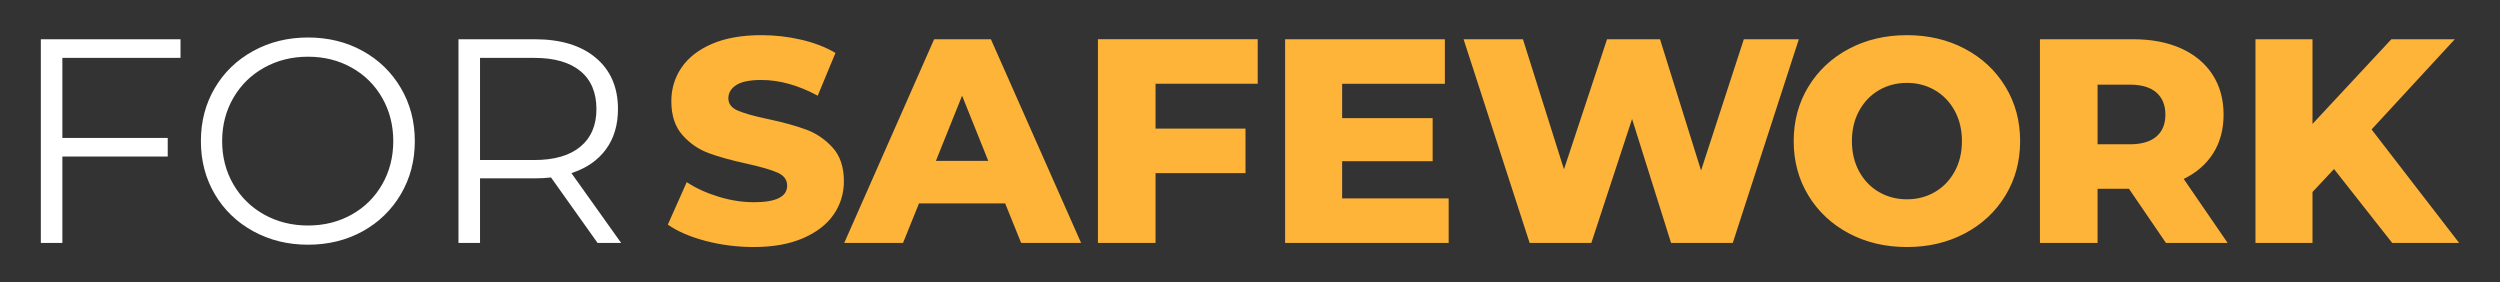 <?xml version="1.0" encoding="UTF-8"?>
<!DOCTYPE svg PUBLIC "-//W3C//DTD SVG 1.1//EN" "http://www.w3.org/Graphics/SVG/1.1/DTD/svg11.dtd">
<!-- Creator: CorelDRAW 2018 (64-Bit) -->
<svg xmlns="http://www.w3.org/2000/svg" xml:space="preserve" width="88.847mm" height="10.029mm" version="1.1" style="shape-rendering:geometricPrecision; text-rendering:geometricPrecision; image-rendering:optimizeQuality; fill-rule:evenodd; clip-rule:evenodd"
viewBox="0 0 8906.67 1005.36"
 xmlns:xlink="http://www.w3.org/1999/xlink">
 <rect x="0" y="0" width="8906.67" height="1005.36" fill="#333333" stroke="none"/>
 <defs>
  <style type="text/css">
   <![CDATA[
    .fil2 {fill:none}
    .fil1 {fill:#FDB439;fill-rule:nonzero}
    .fil0 {fill:white;fill-rule:nonzero}
   ]]>
  </style>
 </defs>
 <g id="Layer_x0020_1">
  <g id="_2338663214256">
   <path class="fil0" d="M222.19 206.16l0 285.14 375.36 0 0 66.35 -375.36 0 0 307.92 -76.71 0 0 -725.76 497.66 0 0 66.34 -420.95 0zm1030.65 558.36c46.29,-25.95 82.57,-61.92 108.86,-107.86 26.23,-45.98 39.39,-97.29 39.39,-153.95 0,-56.69 -13.15,-108.04 -39.39,-153.98 -26.28,-45.97 -62.56,-81.94 -108.86,-107.83 -46.32,-25.95 -98.17,-38.91 -155.53,-38.91 -57.4,0 -109.39,12.95 -156.07,38.91 -46.65,25.88 -83.29,61.85 -109.88,107.83 -26.63,45.94 -39.93,97.29 -39.93,153.98 0,56.66 13.3,107.97 39.93,153.95 26.6,45.93 63.24,81.9 109.88,107.86 46.68,25.89 98.66,38.87 156.07,38.87 57.36,0 109.21,-12.97 155.53,-38.87zm-350.97 59.1c-58.42,-32.18 -104.08,-76.25 -136.86,-132.2 -32.89,-56.02 -49.3,-118.93 -49.3,-188.71 0,-69.81 16.41,-132.73 49.3,-188.71 32.78,-56.02 78.43,-100.09 136.86,-132.23 58.39,-32.15 123.54,-48.21 195.43,-48.21 71.9,0 136.69,15.88 194.44,47.71 57.64,31.8 103.12,75.86 136.33,132.2 33.17,56.34 49.76,119.43 49.76,189.24 0,69.77 -16.59,132.87 -49.76,189.17 -33.2,56.38 -78.68,100.44 -136.33,132.27 -57.75,31.8 -122.54,47.64 -194.44,47.64 -71.9,0 -137.04,-16.06 -195.43,-48.17zm1166 -301.22c37.98,-31.79 57.01,-76.35 57.01,-133.75 0,-58.75 -19.03,-103.84 -57.01,-135.3 -38.01,-31.45 -92.97,-47.18 -164.87,-47.18l-192.85 0 0 363.94 192.85 0c71.9,0 126.85,-15.92 164.87,-47.71zm61.15 343.19l-165.87 -233.31c-18.67,2.09 -38.04,3.11 -58.06,3.11l-194.93 0 0 230.2 -76.75 0 0 -725.76 271.68 0c92.62,0 165.19,22.09 217.74,66.34 52.52,44.24 78.79,105.07 78.79,182.48 0,56.69 -14.36,104.58 -43.04,143.58 -28.68,39.08 -69.63,67.27 -122.86,84.52l177.29 248.83 -83.99 0z"/>
   <path class="fil1" d="M2514.05 858.32c-55.32,-14.5 -100.23,-33.87 -134.81,-58.1l67.41 -151.32c32.5,21.46 70.16,38.69 113.03,51.81 42.83,13.15 85.01,19.74 126.49,19.74 78.79,0 118.19,-19.74 118.19,-59.1 0,-20.73 -11.21,-36.11 -33.7,-46.15 -22.46,-10 -58.56,-20.55 -108.32,-31.65 -54.65,-11.75 -100.27,-24.34 -136.87,-37.81 -36.67,-13.5 -68.11,-35.08 -94.38,-64.82 -26.24,-29.7 -39.37,-69.81 -39.37,-120.28 0,-44.21 12.06,-84.14 36.25,-119.72 24.19,-35.61 60.34,-63.8 108.36,-84.55 48.06,-20.73 106.98,-31.09 176.8,-31.09 47.71,0 94.7,5.37 141,16.09 46.32,10.72 87.11,26.42 122.36,47.18l-63.24 152.39c-69.14,-37.31 -136.19,-55.98 -201.16,-55.98 -40.81,0 -70.51,6.04 -89.15,18.13 -18.68,12.1 -28.01,27.84 -28.01,47.18 0,19.39 11.03,33.88 33.17,43.54 22.13,9.69 57.71,19.7 106.8,30.09 55.28,11.74 101.11,24.37 137.39,37.84 36.29,13.47 67.69,34.91 94.32,64.29 26.63,29.39 39.93,69.28 39.93,119.75 0,43.58 -12.1,82.97 -36.29,118.19 -24.19,35.26 -60.47,63.45 -108.85,84.49 -48.38,21.08 -107.16,31.62 -176.3,31.62 -58.75,0 -115.79,-7.25 -171.06,-21.75zm1006.85 -285.12l-93.29 -232.24 -93.33 232.24 186.62 0zm60.16 151.39l-306.94 0 -57 141 -209.44 0 320.37 -725.79 202.19 0 321.43 725.79 -213.61 0 -57.01 -141zm535.83 -426.15l0 159.67 320.41 0 0 158.61 -320.41 0 0 248.86 -205.3 0 0 -725.8 569.25 0 0 158.65 -363.95 0zm1044.24 408.51l0 158.62 -582.74 0 0 -725.77 569.24 0 0 158.65 -365.99 0 0 122.33 322.46 0 0 153.45 -322.46 0 0 132.72 379.5 0zm1247.52 -567.15l-235.39 725.76 -219.79 0 -138.95 -441.67 -145.14 441.67 -219.79 0 -235.35 -725.76 211.48 0 146.19 463.47 153.45 -463.47 188.72 0 146.2 467.64 152.39 -467.64 195.99 0zm484.58 544.32c29.74,-17.22 53.26,-41.62 70.51,-73.06 17.29,-31.44 25.96,-67.59 25.96,-108.36 0,-40.78 -8.67,-76.89 -25.96,-108.36 -17.25,-31.45 -40.77,-55.81 -70.51,-73.1 -29.7,-17.29 -62.88,-25.92 -99.52,-25.92 -36.64,0 -69.81,8.63 -99.56,25.92 -29.74,17.29 -53.19,41.65 -70.48,73.1 -17.25,31.47 -25.92,67.58 -25.92,108.36 0,40.77 8.67,76.92 25.92,108.36 17.29,31.44 40.74,55.84 70.48,73.06 29.74,17.29 62.92,25.92 99.56,25.92 36.64,0 69.81,-8.63 99.52,-25.92zm-306.37 147.22c-61.18,-32.5 -109.21,-77.37 -144.12,-134.77 -34.91,-57.36 -52.37,-122.01 -52.37,-193.87 0,-71.9 17.46,-136.51 52.37,-193.91 34.91,-57.36 82.93,-102.27 144.12,-134.77 61.14,-32.47 130.14,-48.74 206.85,-48.74 76.74,0 145.67,16.27 206.85,48.74 61.18,32.5 109.24,77.41 144.11,134.77 34.95,57.4 52.42,122.01 52.42,193.91 0,71.86 -17.47,136.51 -52.42,193.87 -34.87,57.4 -82.92,102.27 -144.11,134.77 -61.18,32.5 -130.11,48.74 -206.85,48.74 -76.71,0 -145.71,-16.24 -206.85,-48.74zm1095.52 -501.82c-21.36,-18.64 -53.22,-27.98 -95.35,-27.98l-114.08 0 0 212.55 114.08 0c42.12,0 73.98,-9.15 95.35,-27.48 21.43,-18.29 32.19,-44.38 32.19,-78.26 0,-33.87 -10.76,-60.15 -32.19,-78.82zm-97.46 343.22l-111.97 0 0 192.85 -205.3 0 0 -725.8 331.8 0c65.67,0 122.67,10.9 171.05,32.68 48.42,21.75 85.73,52.87 112.01,93.29 26.24,40.46 39.4,87.99 39.4,142.59 0,52.52 -12.27,98.32 -36.78,137.4 -24.58,39.01 -59.63,69.63 -105.28,91.74l156.6 228.1 -219.79 0 -131.74 -192.85zm730.44 -70.5l-76.71 81.87 0 181.46 -203.2 0 0 -725.76 203.2 0 0 301.74 280.98 -301.74 226.09 0 -296.57 321.39 312.06 404.37 -238.47 0 -207.38 -263.33z"/>
  </g>
  <rect class="fil2" x="-0.01" width="8906.67" height="1005.36"/>
 </g>
</svg>
